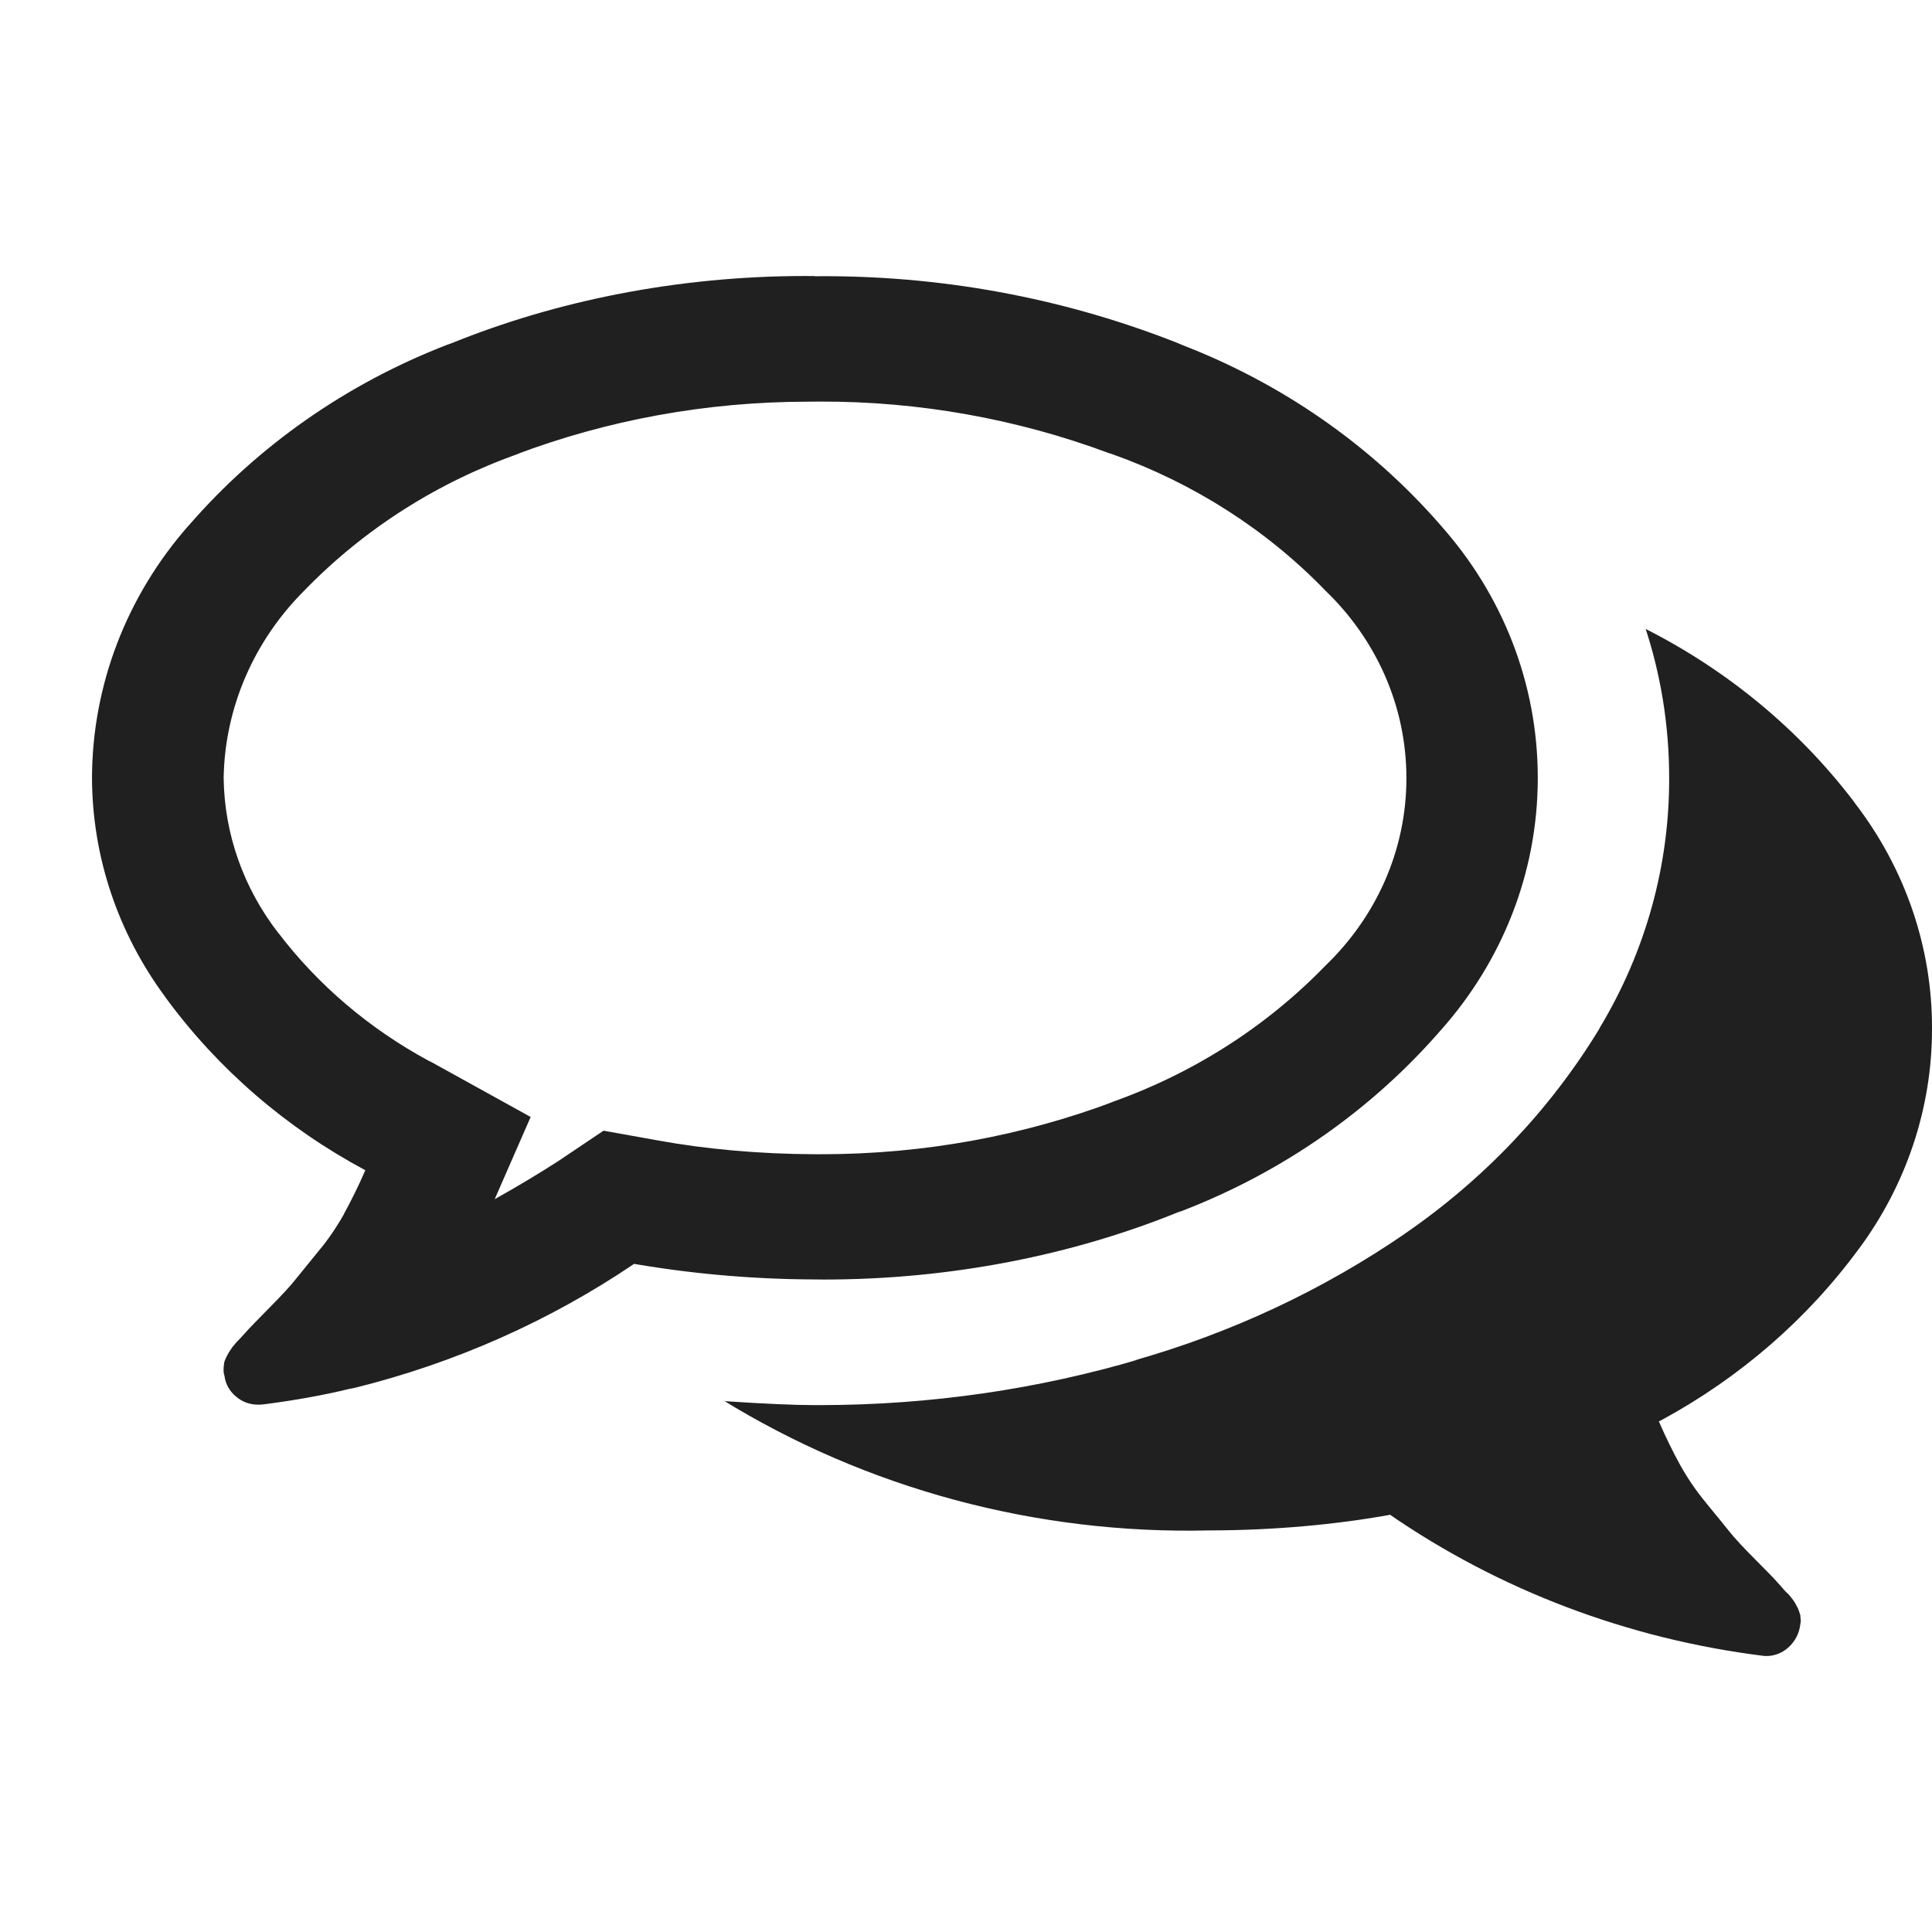<svg width="21" height="21" viewBox="0 0 21 21" fill="none" xmlns="http://www.w3.org/2000/svg">
<g id="comments">
<path id="Vector" d="M8.859 4.366H8.79C7.667 4.366 6.594 4.569 5.609 4.94L5.668 4.921C4.769 5.233 3.961 5.746 3.311 6.416L3.307 6.42C2.758 6.968 2.445 7.693 2.431 8.451V8.454C2.438 9.064 2.647 9.655 3.028 10.145L3.023 10.137C3.457 10.708 4.016 11.182 4.659 11.53L4.685 11.542L5.768 12.141L5.377 13.035C5.63 12.893 5.86 12.755 6.069 12.62L6.56 12.29L7.151 12.396C7.664 12.49 8.254 12.544 8.858 12.546H8.928C10.051 12.546 11.124 12.343 12.109 11.973L12.05 11.992C12.949 11.68 13.757 11.167 14.407 10.496L14.411 10.492C14.952 9.97 15.287 9.252 15.287 8.458C15.287 7.665 14.952 6.946 14.411 6.424C13.771 5.761 12.976 5.252 12.091 4.937L12.05 4.924C11.051 4.552 9.987 4.362 8.914 4.365H8.855H8.858L8.859 4.366ZM8.859 3.003L8.958 3.002C10.345 3.002 11.667 3.271 12.869 3.756L12.803 3.732C13.913 4.152 14.894 4.831 15.657 5.707L15.666 5.718C16.318 6.452 16.715 7.409 16.715 8.455C16.715 9.501 16.318 10.459 15.661 11.198L15.666 11.192C14.913 12.061 13.946 12.738 12.851 13.161L12.803 13.177C11.666 13.639 10.344 13.908 8.957 13.908L8.854 13.907H8.859C8.177 13.905 7.496 13.845 6.825 13.726L6.895 13.736C5.976 14.358 4.947 14.815 3.857 15.085L3.791 15.098C3.537 15.161 3.211 15.22 2.88 15.263L2.832 15.268H2.799C2.714 15.267 2.633 15.237 2.569 15.183C2.499 15.127 2.453 15.048 2.441 14.962V14.96C2.434 14.938 2.43 14.916 2.43 14.893V14.889C2.43 14.865 2.432 14.842 2.436 14.819L2.435 14.821C2.439 14.798 2.447 14.777 2.458 14.756L2.457 14.757L2.485 14.704L2.524 14.645L2.569 14.591L2.621 14.537L2.666 14.487C2.703 14.445 2.789 14.356 2.922 14.221C3.056 14.086 3.153 13.982 3.212 13.907C3.272 13.832 3.356 13.729 3.463 13.598C3.563 13.479 3.655 13.345 3.735 13.203L3.742 13.188C3.82 13.046 3.897 12.89 3.971 12.72C3.113 12.261 2.374 11.623 1.809 10.855L1.795 10.835C1.28 10.138 1.002 9.307 1 8.454V8.453C1.003 7.448 1.376 6.477 2.053 5.709L2.048 5.716C2.8 4.847 3.767 4.17 4.862 3.747L4.91 3.73C6.047 3.269 7.369 3 8.757 3L8.862 3.001H8.857L8.859 3.003ZM18.032 15.452C18.106 15.622 18.183 15.779 18.261 15.921C18.348 16.077 18.441 16.211 18.545 16.336L18.54 16.331C18.648 16.462 18.732 16.565 18.791 16.639C18.85 16.714 18.947 16.819 19.081 16.953C19.215 17.087 19.3 17.175 19.338 17.22C19.345 17.227 19.36 17.243 19.382 17.27C19.404 17.296 19.422 17.314 19.434 17.323C19.45 17.34 19.465 17.357 19.478 17.375L19.479 17.376C19.493 17.394 19.506 17.413 19.517 17.433L19.518 17.435L19.546 17.489L19.568 17.553L19.574 17.621L19.563 17.69C19.545 17.782 19.494 17.864 19.419 17.924L19.418 17.924C19.384 17.952 19.345 17.972 19.302 17.985C19.26 17.998 19.215 18.003 19.171 17.999H19.173C17.695 17.816 16.29 17.283 15.085 16.448L15.111 16.465C14.521 16.572 13.842 16.634 13.148 16.635H13.146C11.268 16.68 9.419 16.183 7.842 15.209L7.879 15.23C8.31 15.259 8.638 15.273 8.861 15.273H8.905C10.119 15.273 11.291 15.098 12.393 14.772L12.309 14.793C13.376 14.493 14.382 14.022 15.284 13.401L15.255 13.42C16.119 12.829 16.842 12.07 17.377 11.194L17.396 11.159C17.889 10.336 18.146 9.404 18.143 8.456C18.143 7.877 18.05 7.32 17.875 6.797L17.887 6.836C18.781 7.289 19.555 7.931 20.15 8.712L20.163 8.731C20.709 9.441 21.003 10.299 21 11.18C21.002 12.041 20.721 12.882 20.199 13.583L20.208 13.57C19.647 14.336 18.914 14.972 18.063 15.434L18.031 15.45L18.032 15.452Z" fill="#202020"/>
</g>
</svg>
